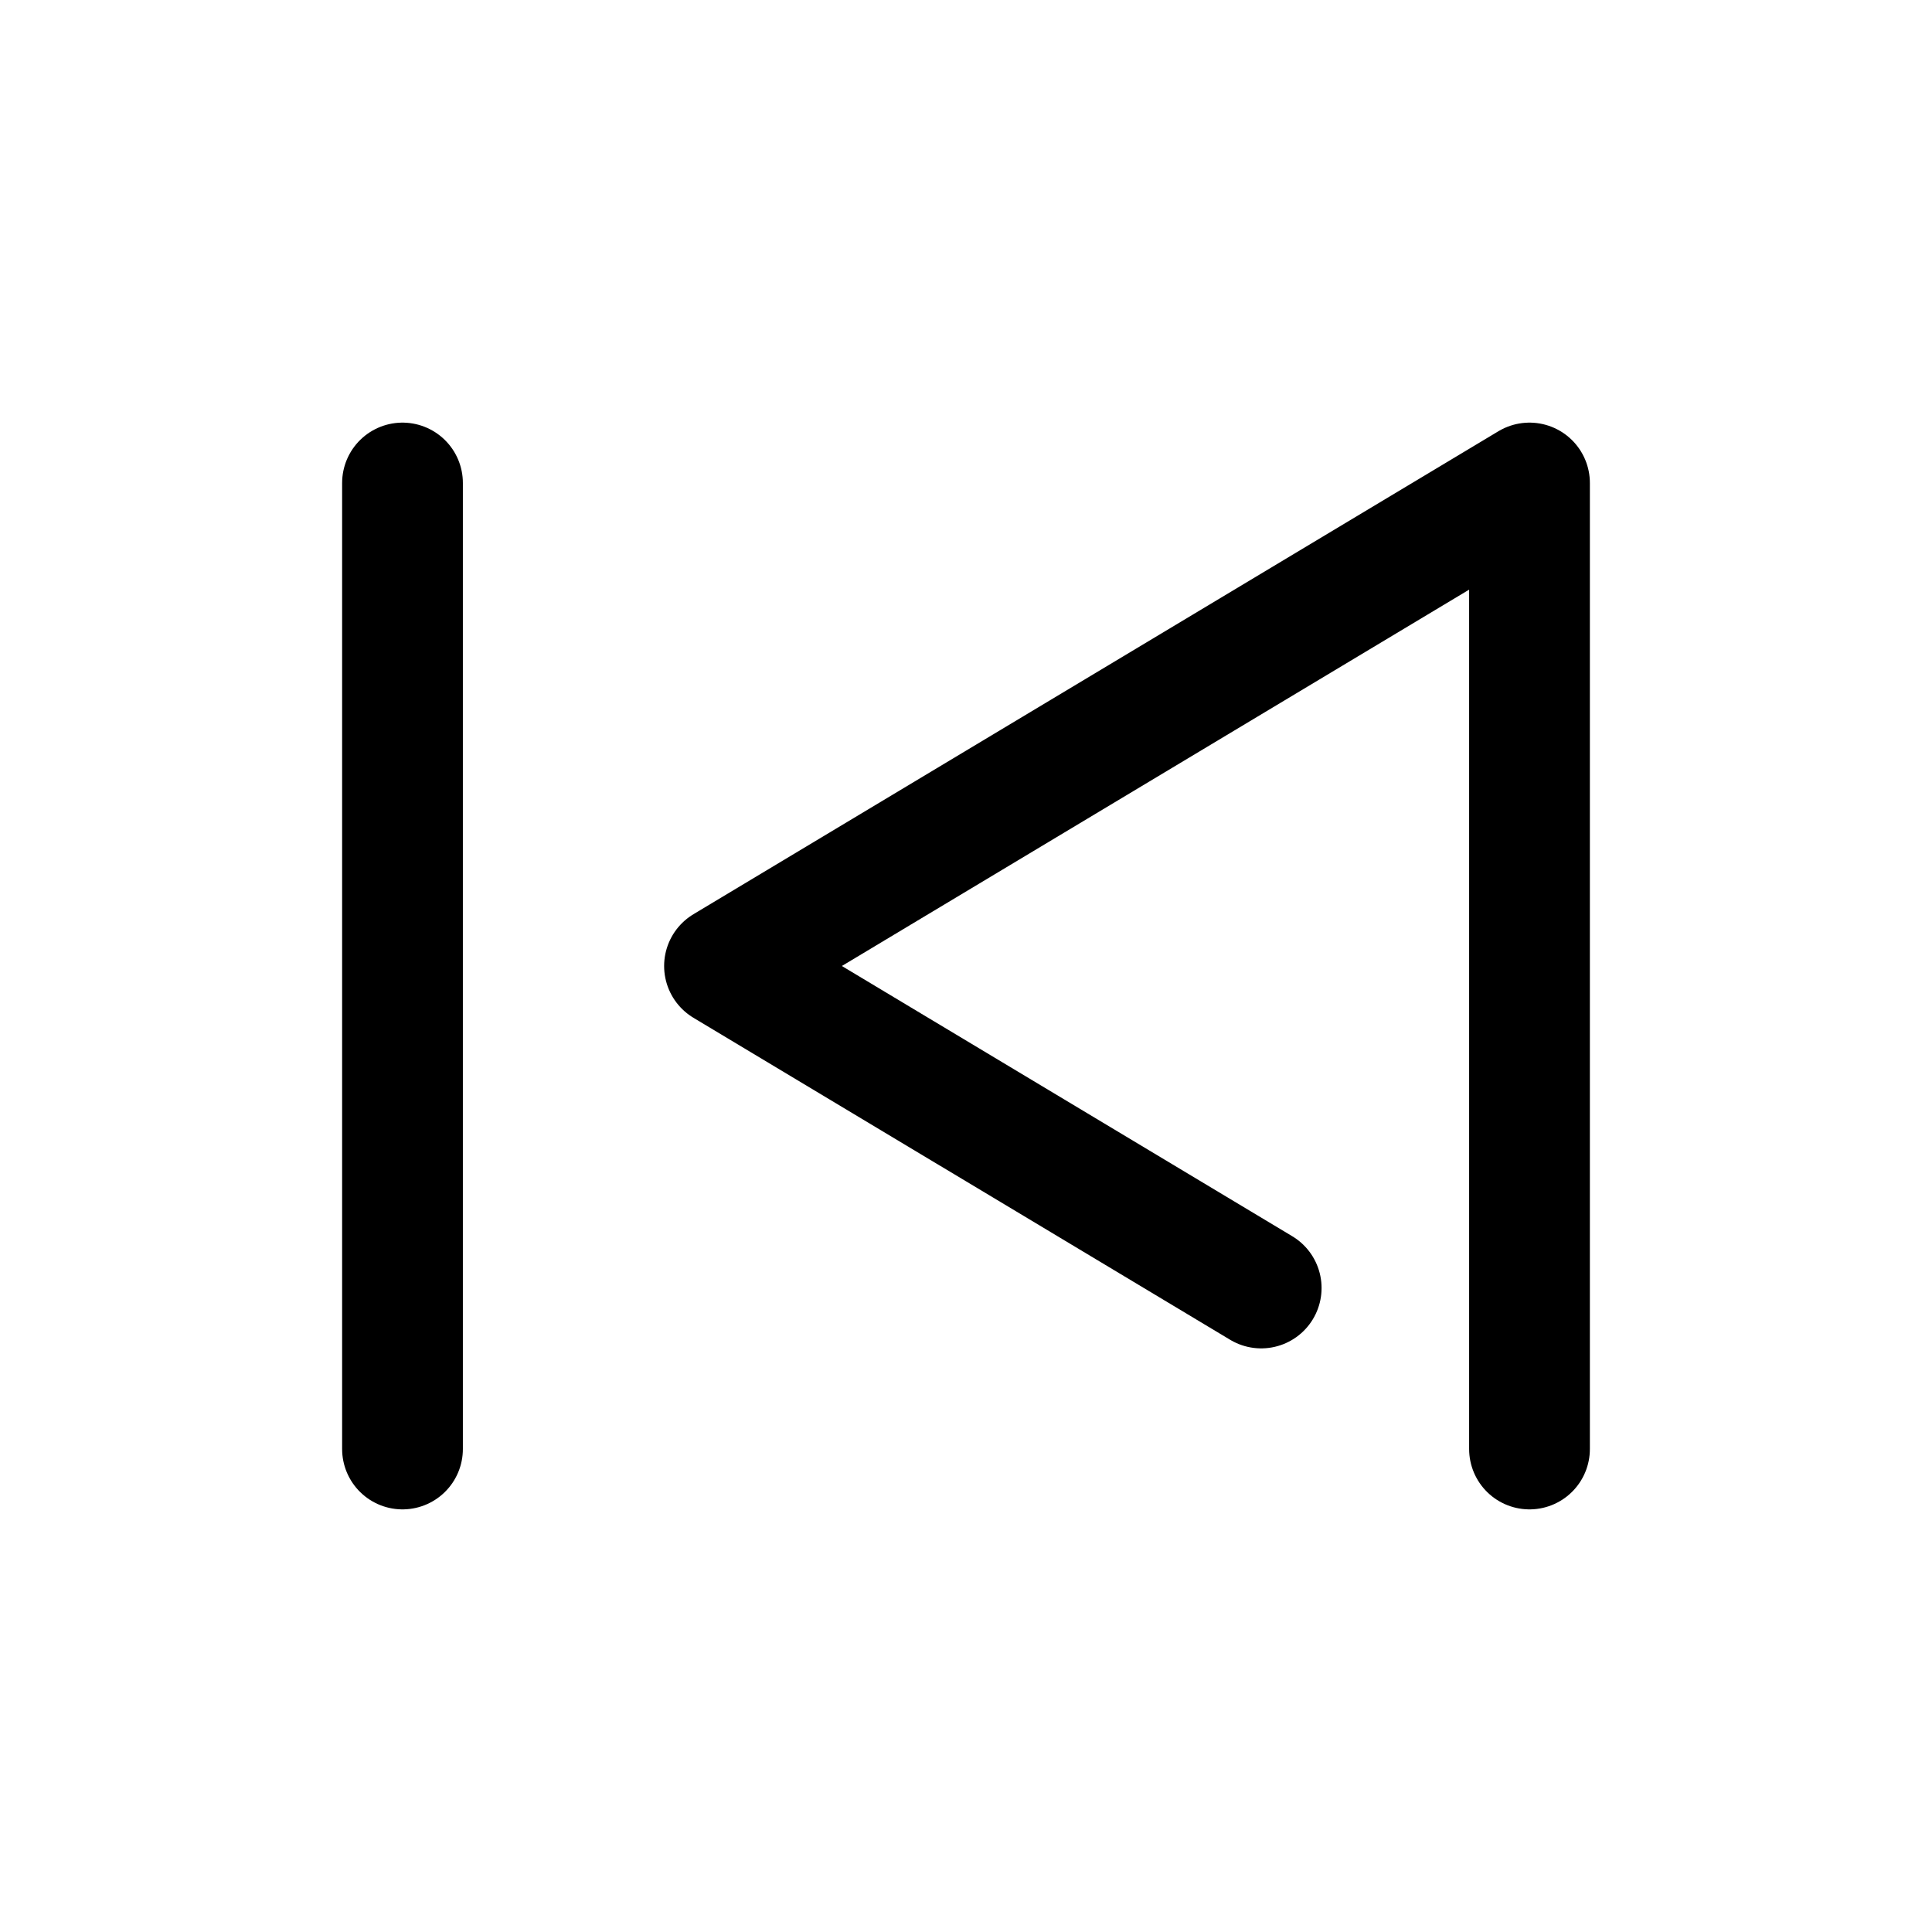 <?xml version="1.0" encoding="utf-8"?>
<svg width="800px" height="800px" viewBox="0 0 24 24" fill="none" xmlns="http://www.w3.org/2000/svg">
<path d="M5 18L5 6M19 18V6L9 12L15.667 16" stroke="#000000" stroke-width="1.5" stroke-linecap="round" stroke-linejoin="round"/>
</svg>